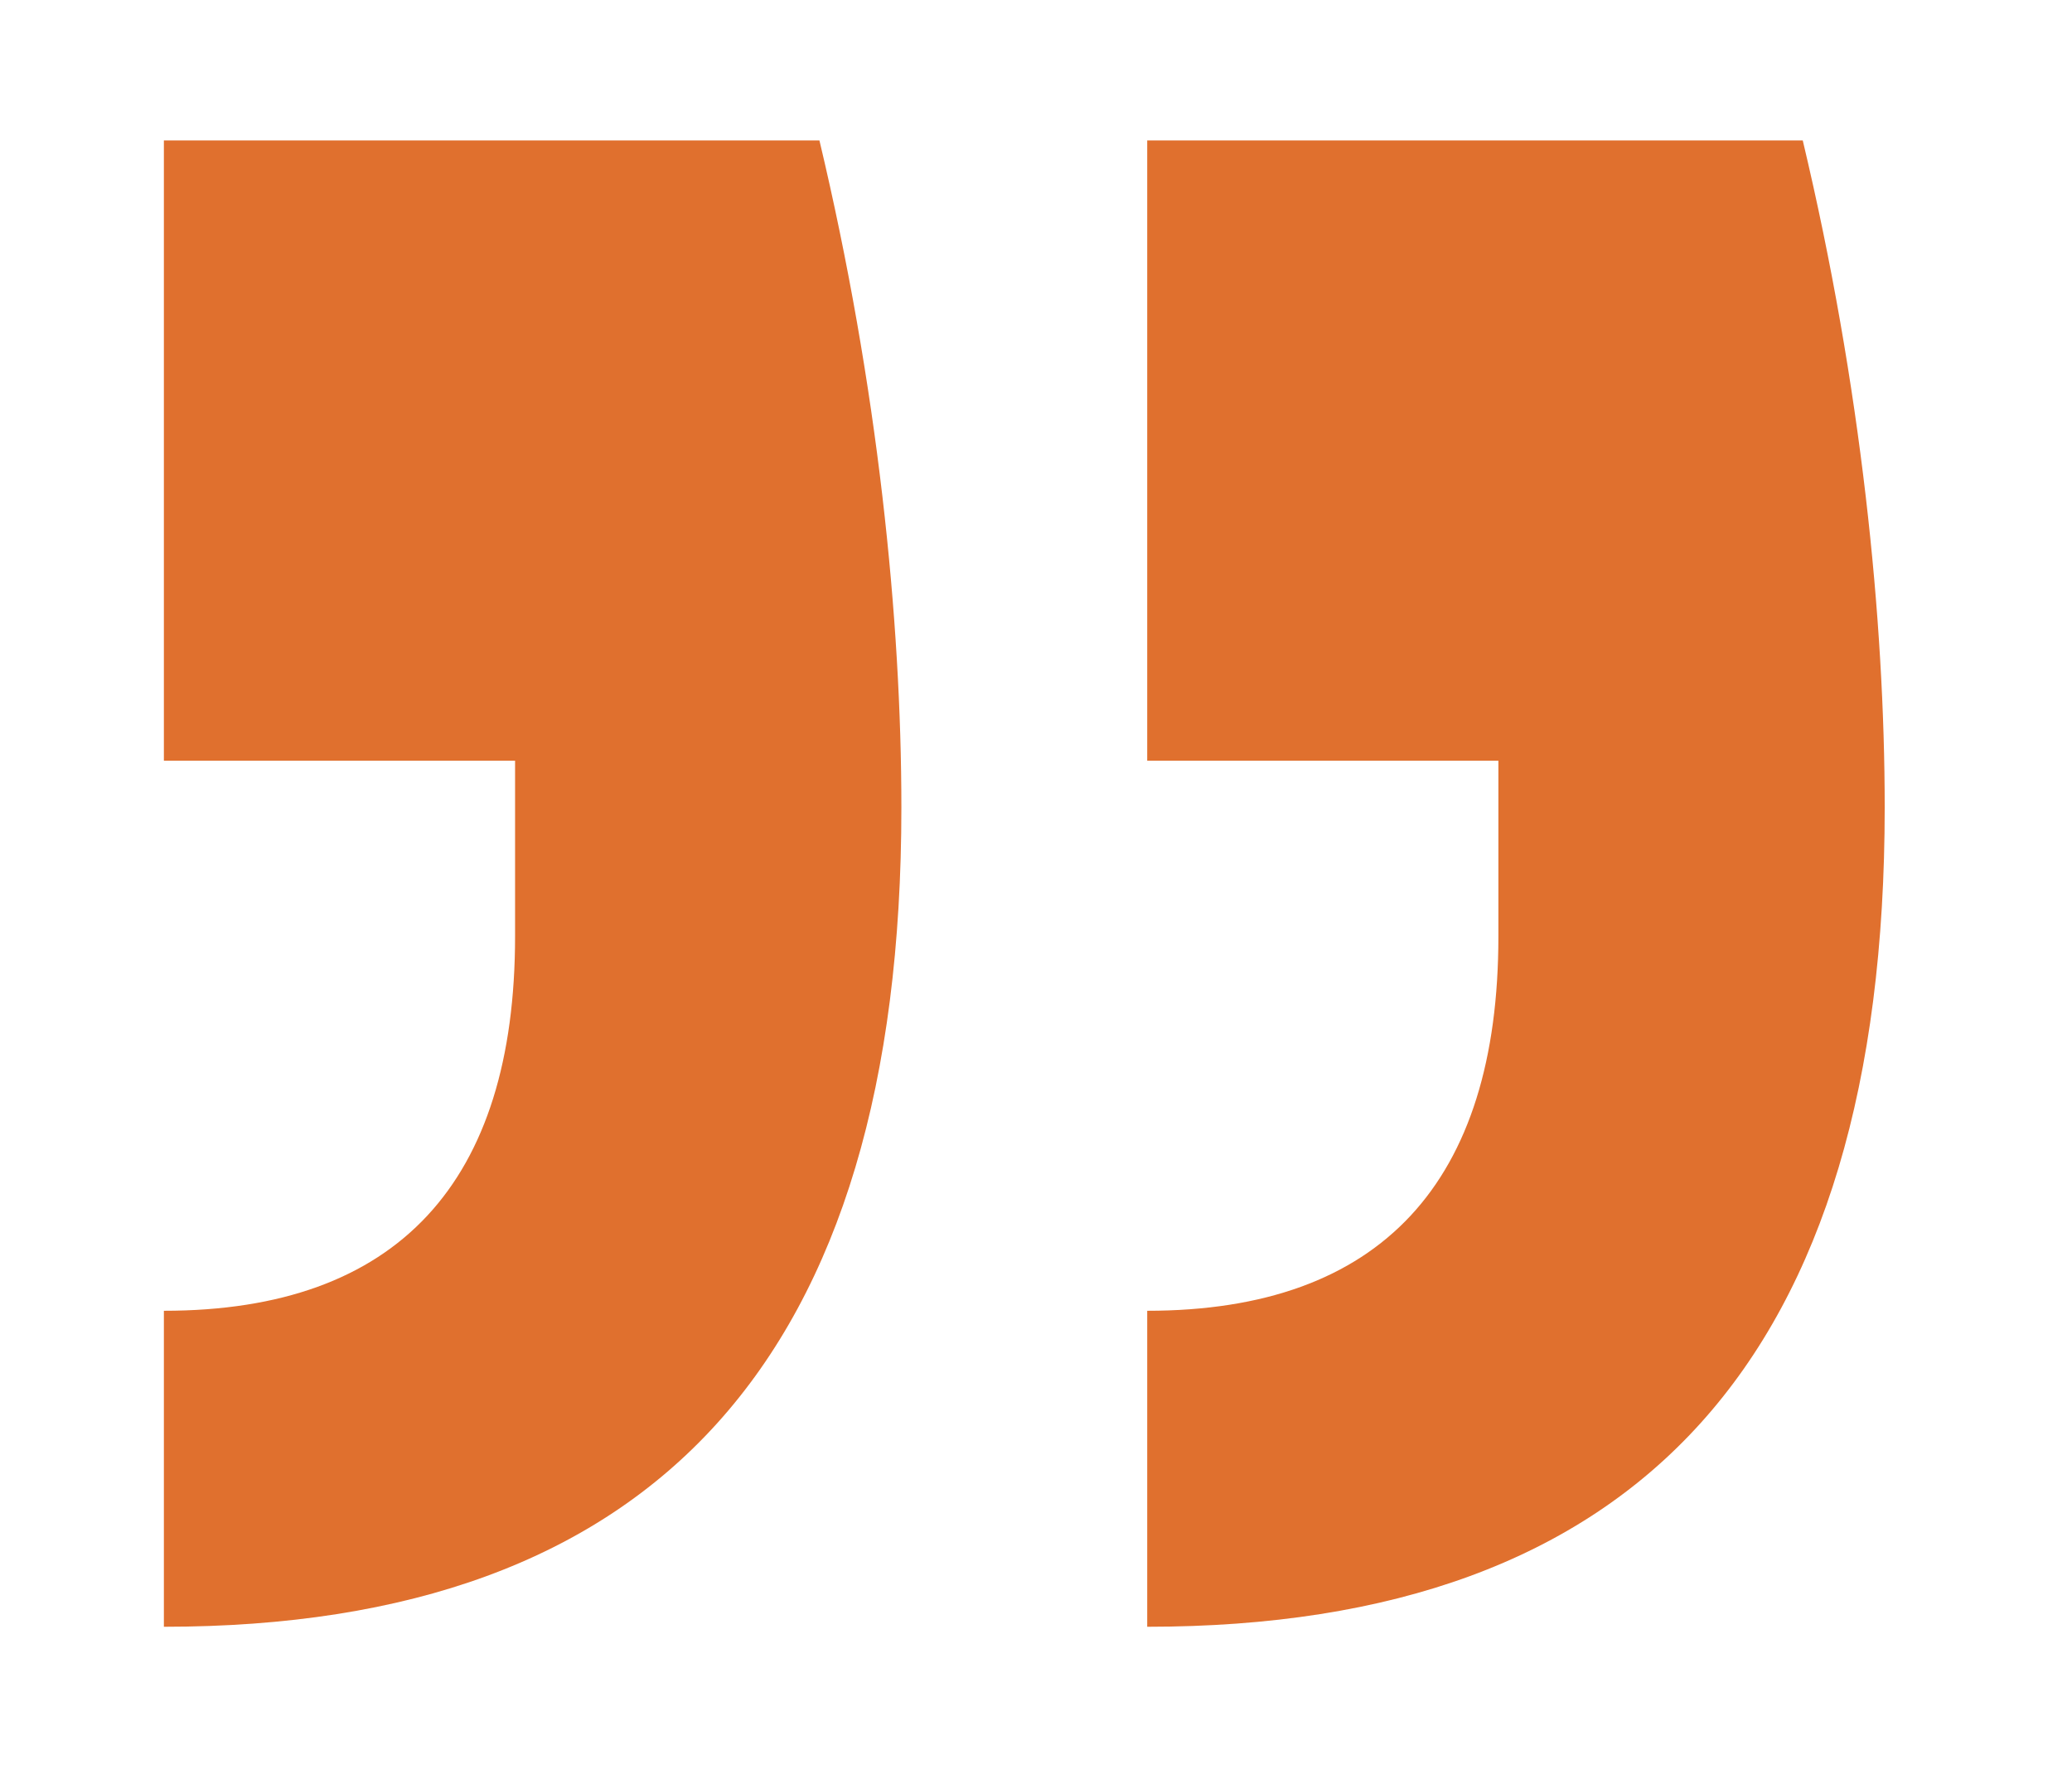 <?xml version="1.0" encoding="utf-8"?>
<!-- Generator: Adobe Illustrator 22.1.0, SVG Export Plug-In . SVG Version: 6.00 Build 0)  -->
<svg version="1.1" id="Layer_1" xmlns="http://www.w3.org/2000/svg" xmlns:xlink="http://www.w3.org/1999/xlink" x="0px" y="0px"
	 viewBox="0 0 17.7 15.2" style="enable-background:new 0 0 17.7 15.2;" xml:space="preserve">
<style type="text/css">
	.st0{enable-background:new    ;}
	.st1{fill:#E0702E;}
</style>
<g class="st0">
	<path class="st1" d="M1.4,1.2h5.6c0.5,2.1,0.7,4.1,0.7,5.7c0,4.7-2.1,7-6.3,7v-2.7c2,0,3-1.1,3-3.2V6.5h-3V1.2z M9.8,1.2h5.6
		c0.5,2.1,0.7,4.1,0.7,5.7c0,4.7-2.1,7-6.3,7v-2.7c2,0,3-1.1,3-3.2V6.5h-3V1.2z"/>
</g>
</svg>
